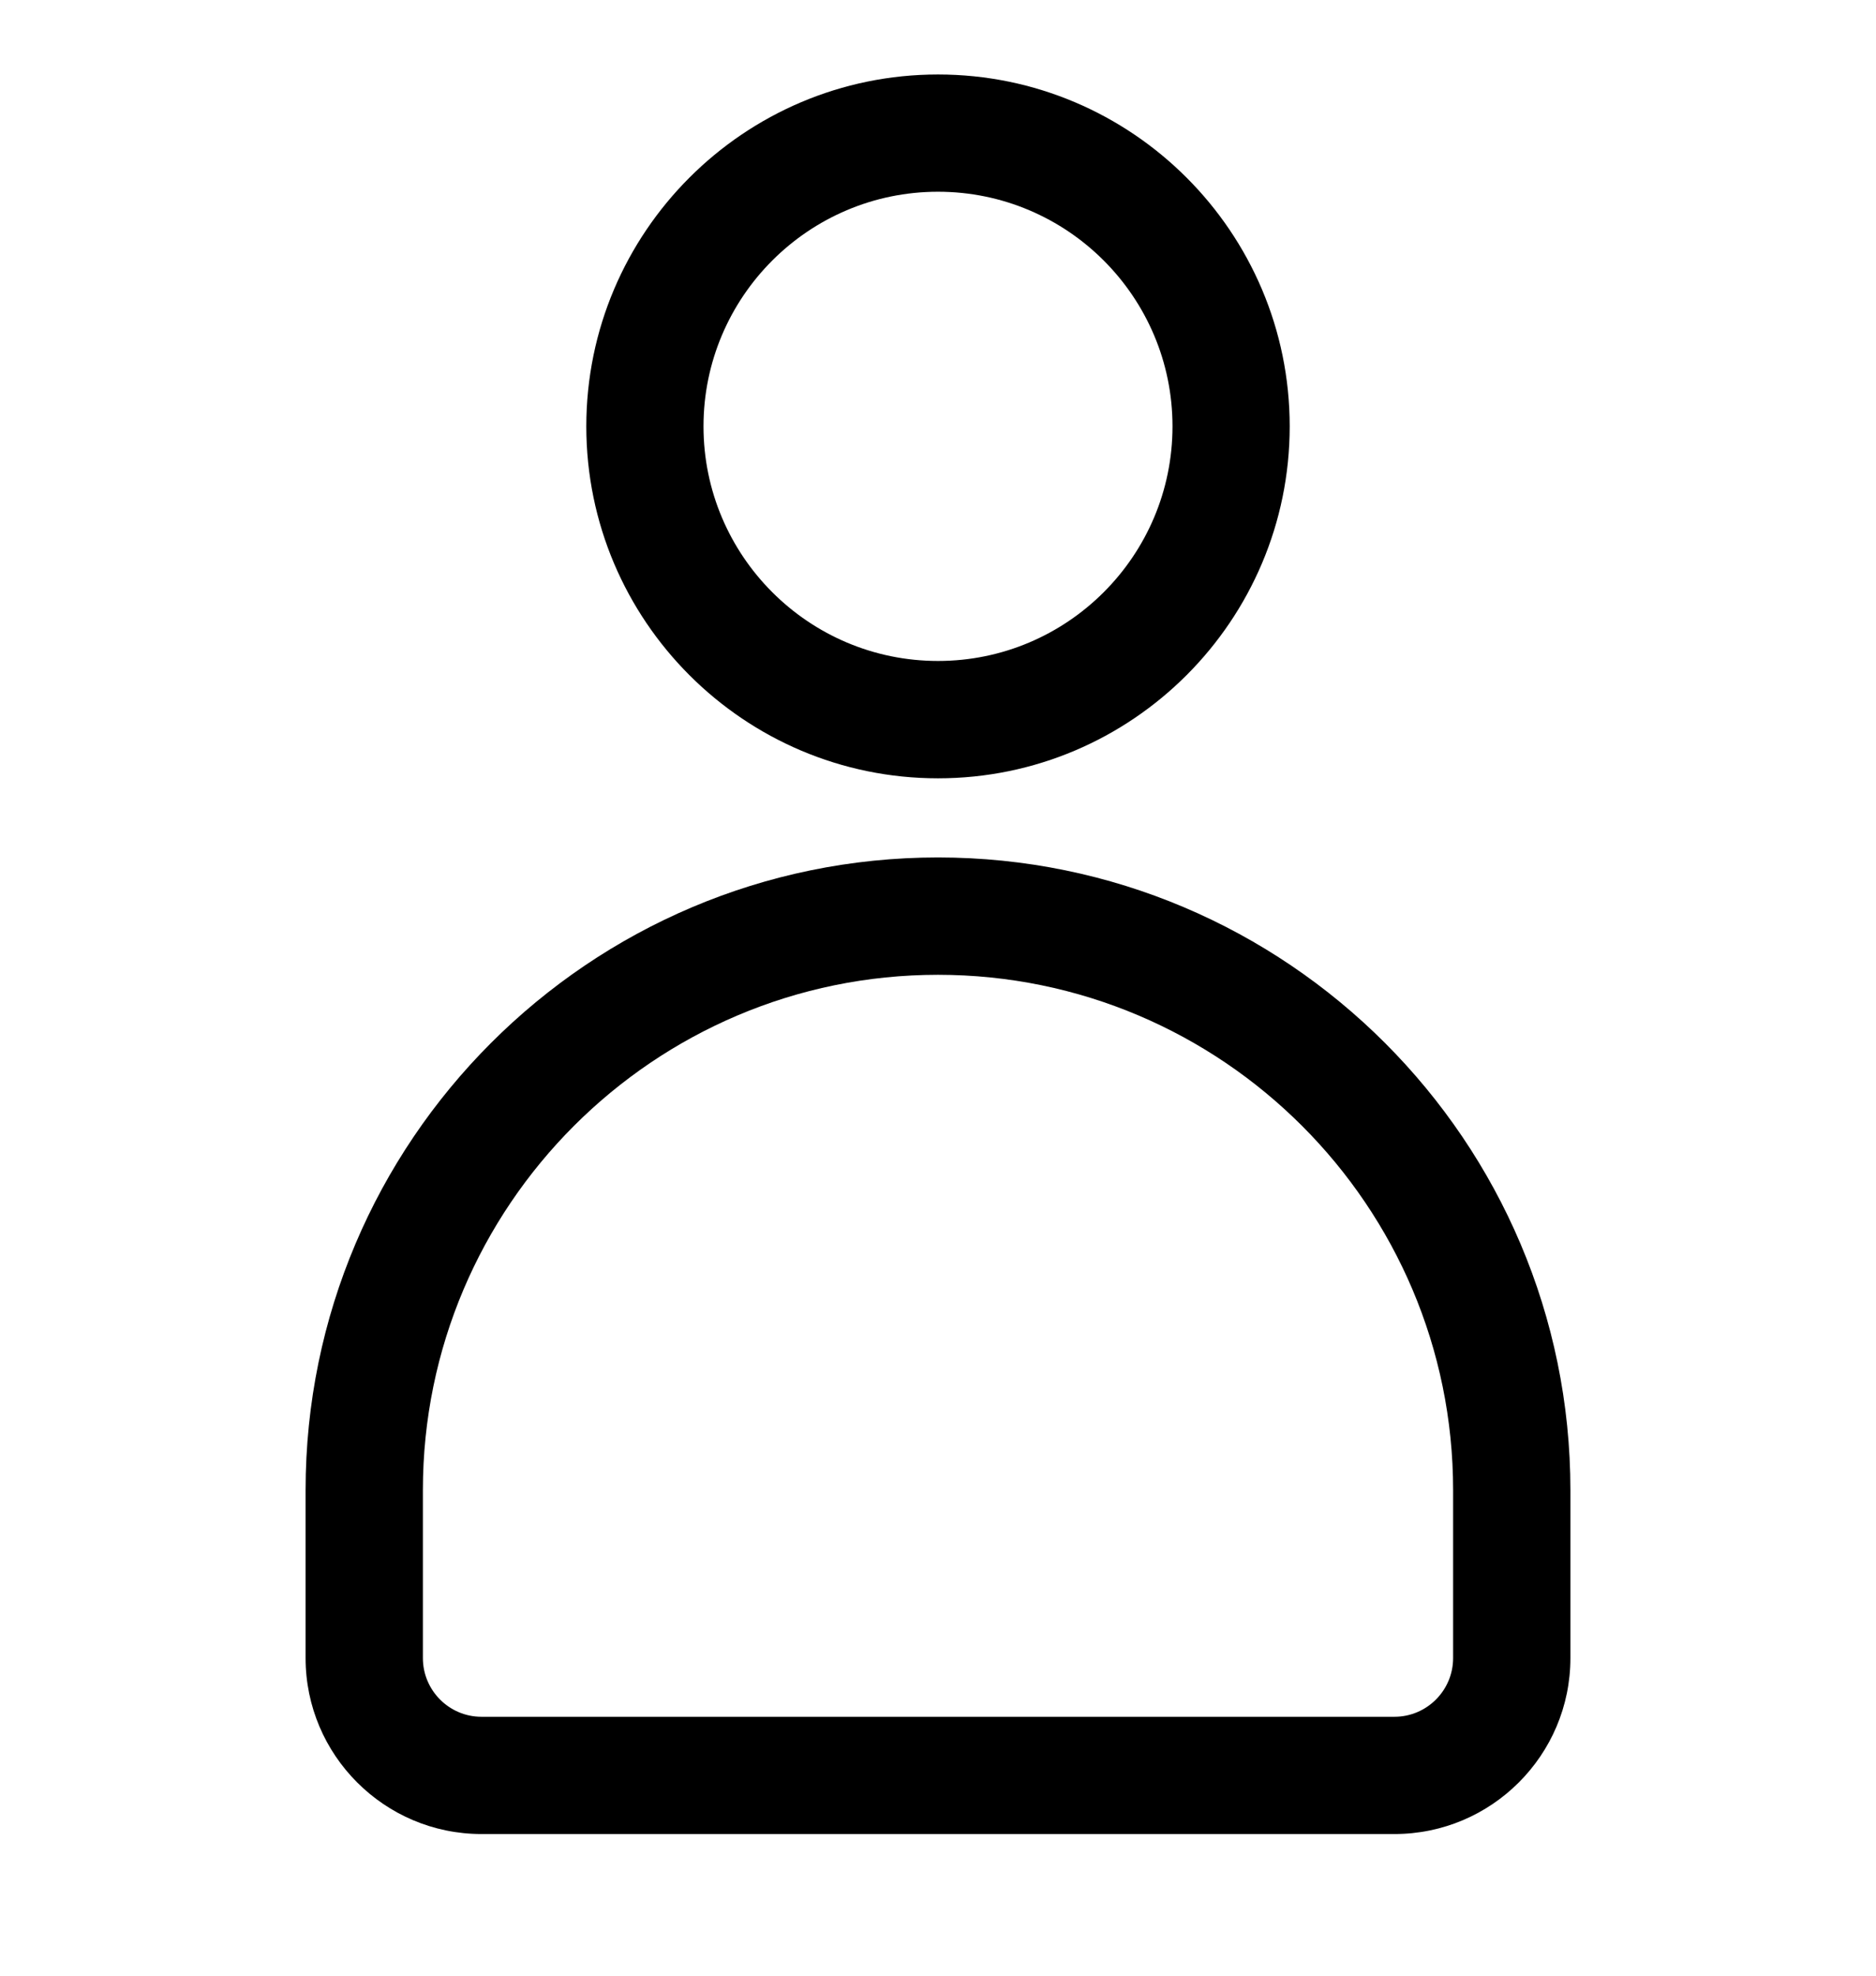 <svg width="19" height="20" viewBox="0 0 19 20" fill="none" xmlns="http://www.w3.org/2000/svg">
<g clip-path="url(#clip0_386_8653)">
<path d="M13.062 4.316C13.062 2.352 11.465 0.754 9.5 0.754C7.535 0.754 5.938 2.352 5.938 4.316C5.938 6.281 7.535 7.879 9.5 7.879C11.465 7.879 13.062 6.281 13.062 4.316ZM7.125 4.316C7.125 3.007 8.19 1.941 9.5 1.941C10.81 1.941 11.875 3.007 11.875 4.316C11.875 5.626 10.81 6.691 9.5 6.691C8.19 6.691 7.125 5.626 7.125 4.316ZM3.095 15.085V16.785C3.095 17.767 3.894 18.566 4.876 18.566H14.123C15.106 18.566 15.905 17.767 15.905 16.785V15.085C15.905 11.553 13.032 8.68 9.5 8.68C5.968 8.68 3.095 11.553 3.095 15.085ZM9.5 9.868C12.377 9.868 14.717 12.208 14.717 15.085V16.785C14.717 17.112 14.451 17.379 14.123 17.379H4.876C4.549 17.379 4.283 17.112 4.283 16.785V15.085C4.283 12.208 6.623 9.868 9.5 9.868Z" fill="black"/>
</g>
<defs>
<clipPath id="clip0_386_8653">
<rect width="19" height="19" fill="white" transform="translate(0 0.16)"/>
</clipPath>
</defs>
</svg>
